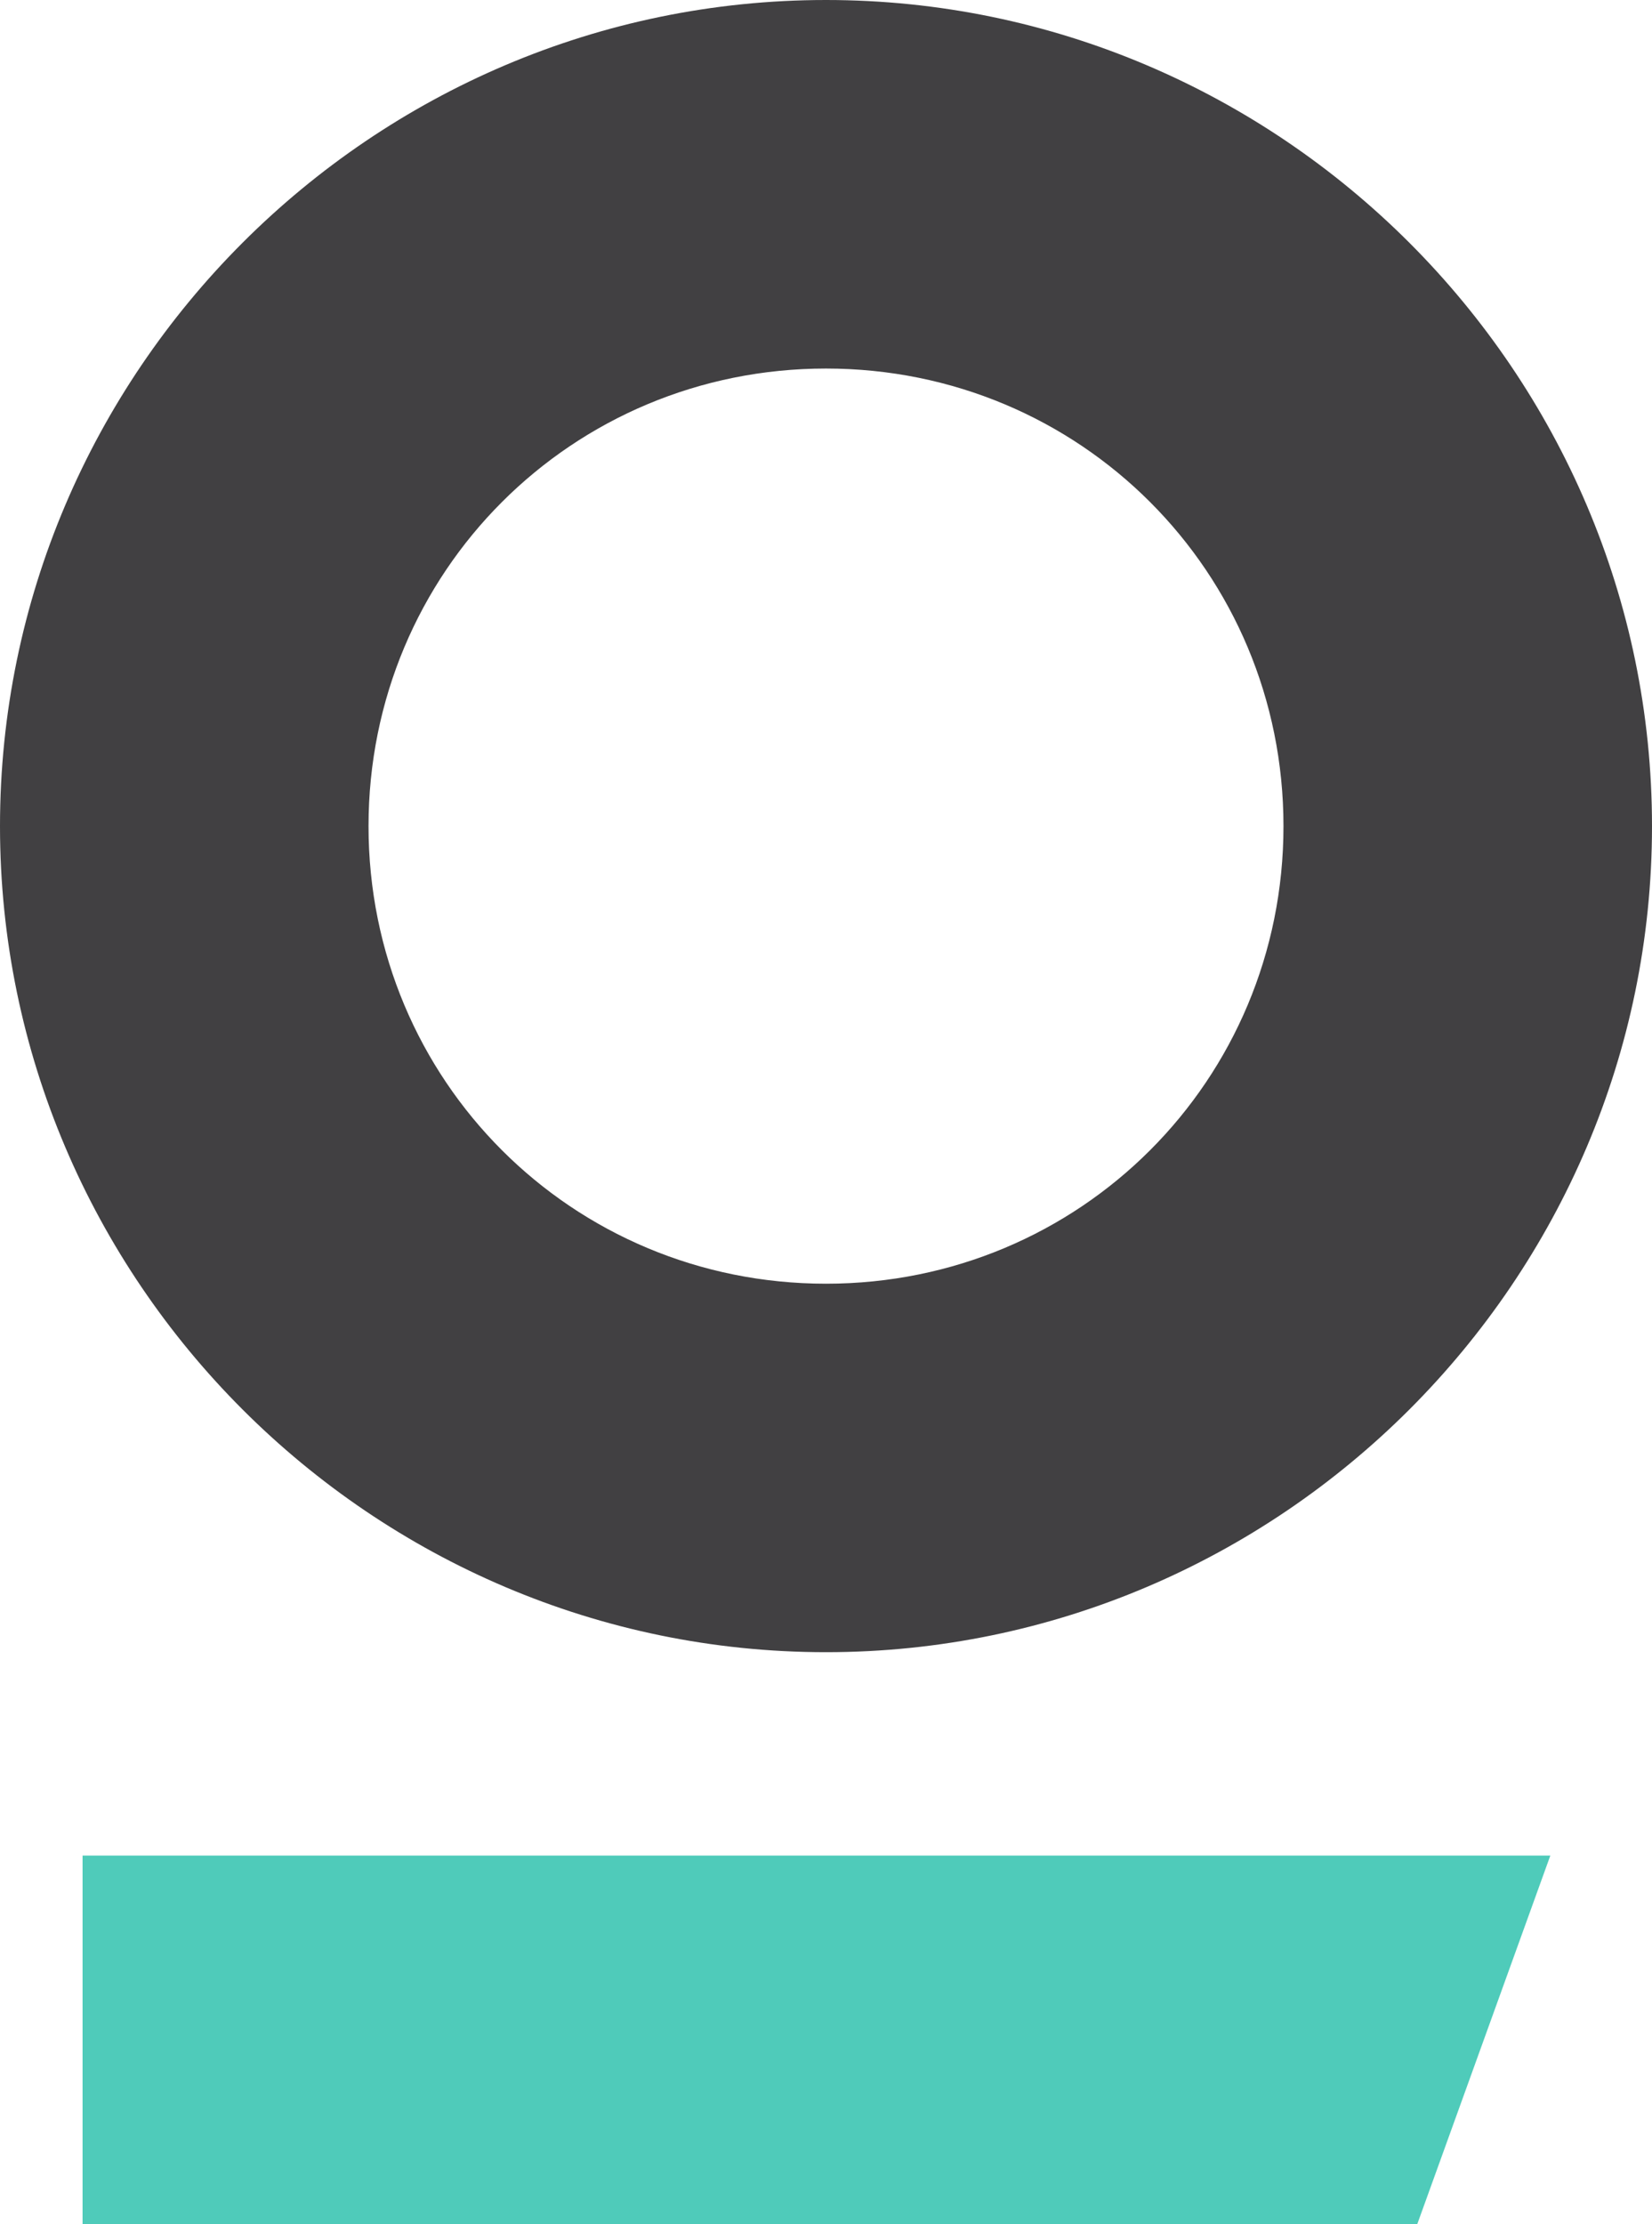 <?xml version="1.0" encoding="UTF-8"?>
<svg id="Layer_2" data-name="Layer 2" xmlns="http://www.w3.org/2000/svg" viewBox="0 0 297.52 400.5">
  <defs>
    <style>
      .cls-1 {
        fill: #4fcbba;
      }

      .cls-2 {
        fill: #414042;
      }
    </style>
  </defs>
  <g id="Layer_1-2" data-name="Layer 1">
    <g>
      <polygon class="cls-1" points="255.24 400.5 14.87 400.5 14.87 334.12 279.21 334.12 255.24 400.5"/>
      <path class="cls-2" d="M148.76,0C66.94,0,0,66.94,0,148.76s66.94,148.74,148.76,148.74,148.76-66.94,148.76-148.74S230.57,0,148.76,0ZM148.76,231.15c-45.77,0-82.39-36.62-82.39-82.39s36.62-82.4,82.39-82.4,82.39,36.62,82.39,82.4-36.62,82.39-82.39,82.39Z"/>
    </g>
  </g>
</svg>